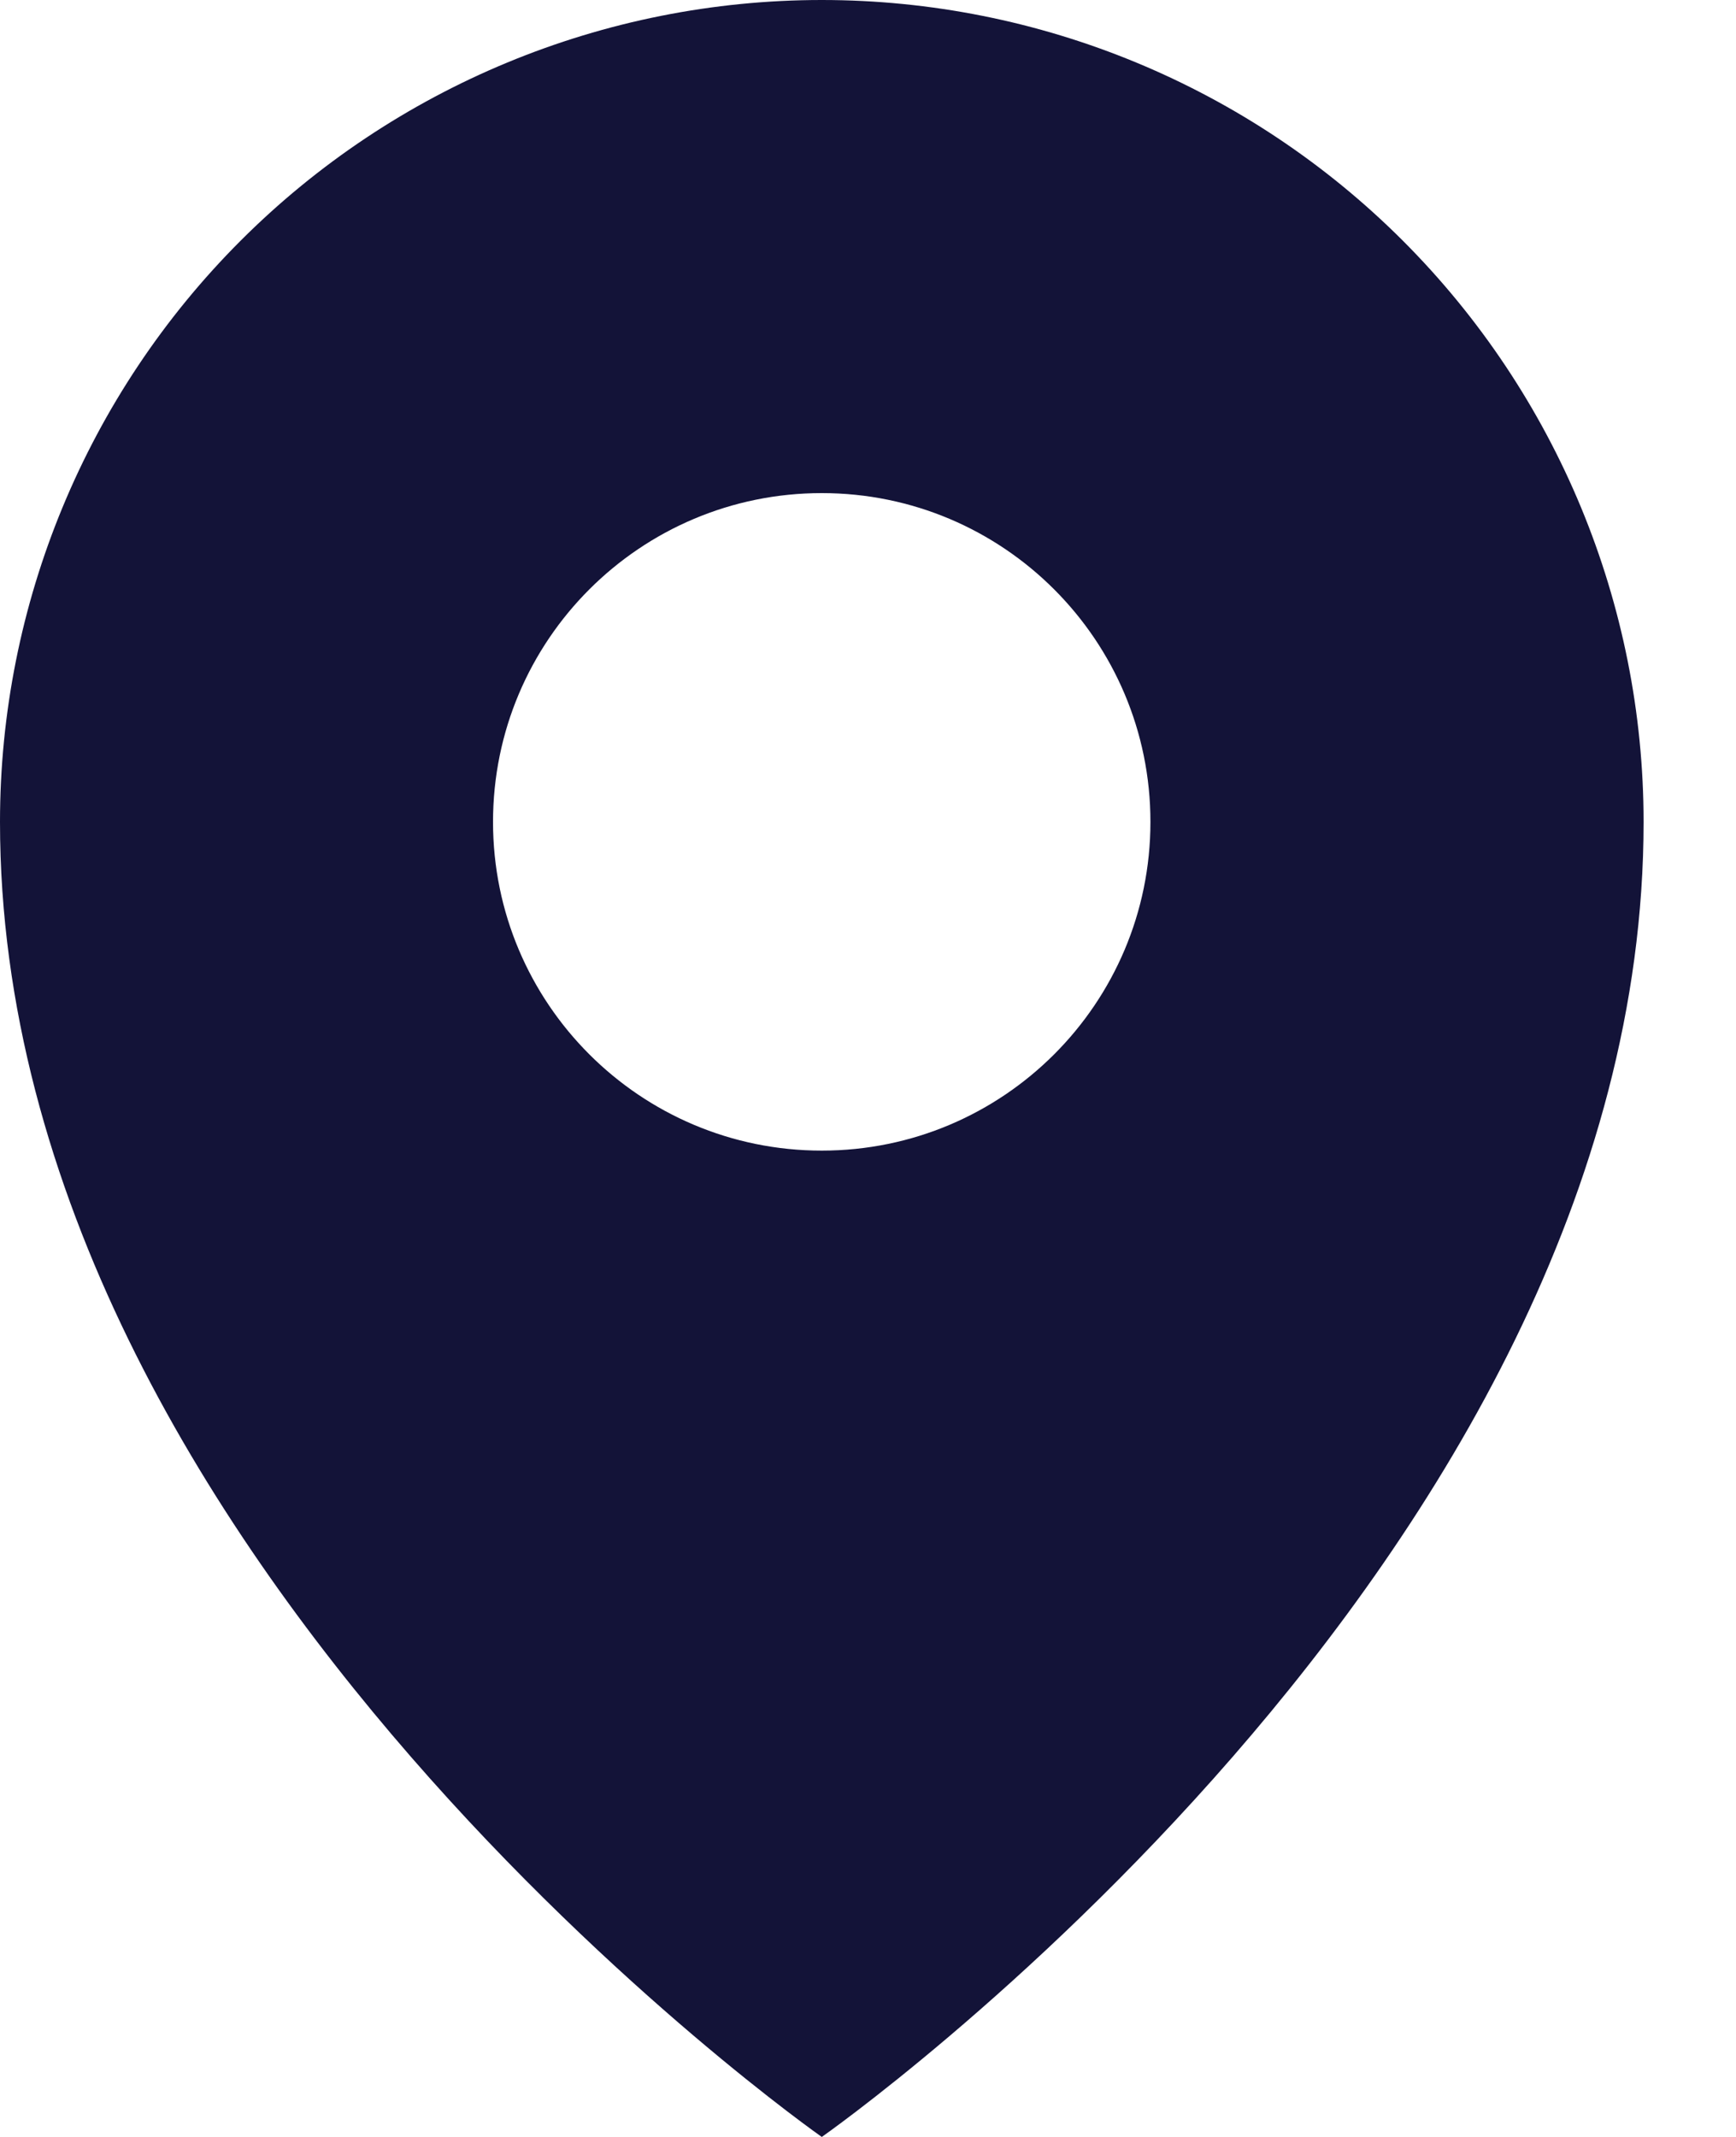 <svg width="13" height="16" viewBox="0 0 13 16" fill="none" xmlns="http://www.w3.org/2000/svg">
<path fill-rule="evenodd" clip-rule="evenodd" d="M6.154 16C6.154 16 12.308 11.692 12.308 6.154C12.308 4.522 11.659 2.956 10.505 1.802C9.351 0.648 7.786 0 6.154 0C4.522 0 2.956 0.648 1.802 1.802C0.648 2.956 0 4.522 0 6.154C0 11.692 6.154 16 6.154 16ZM8.615 6.154C8.615 7.513 7.513 8.615 6.154 8.615C4.794 8.615 3.692 7.513 3.692 6.154C3.692 4.794 4.794 3.692 6.154 3.692C7.513 3.692 8.615 4.794 8.615 6.154Z" fill="#131338"/>
</svg>
